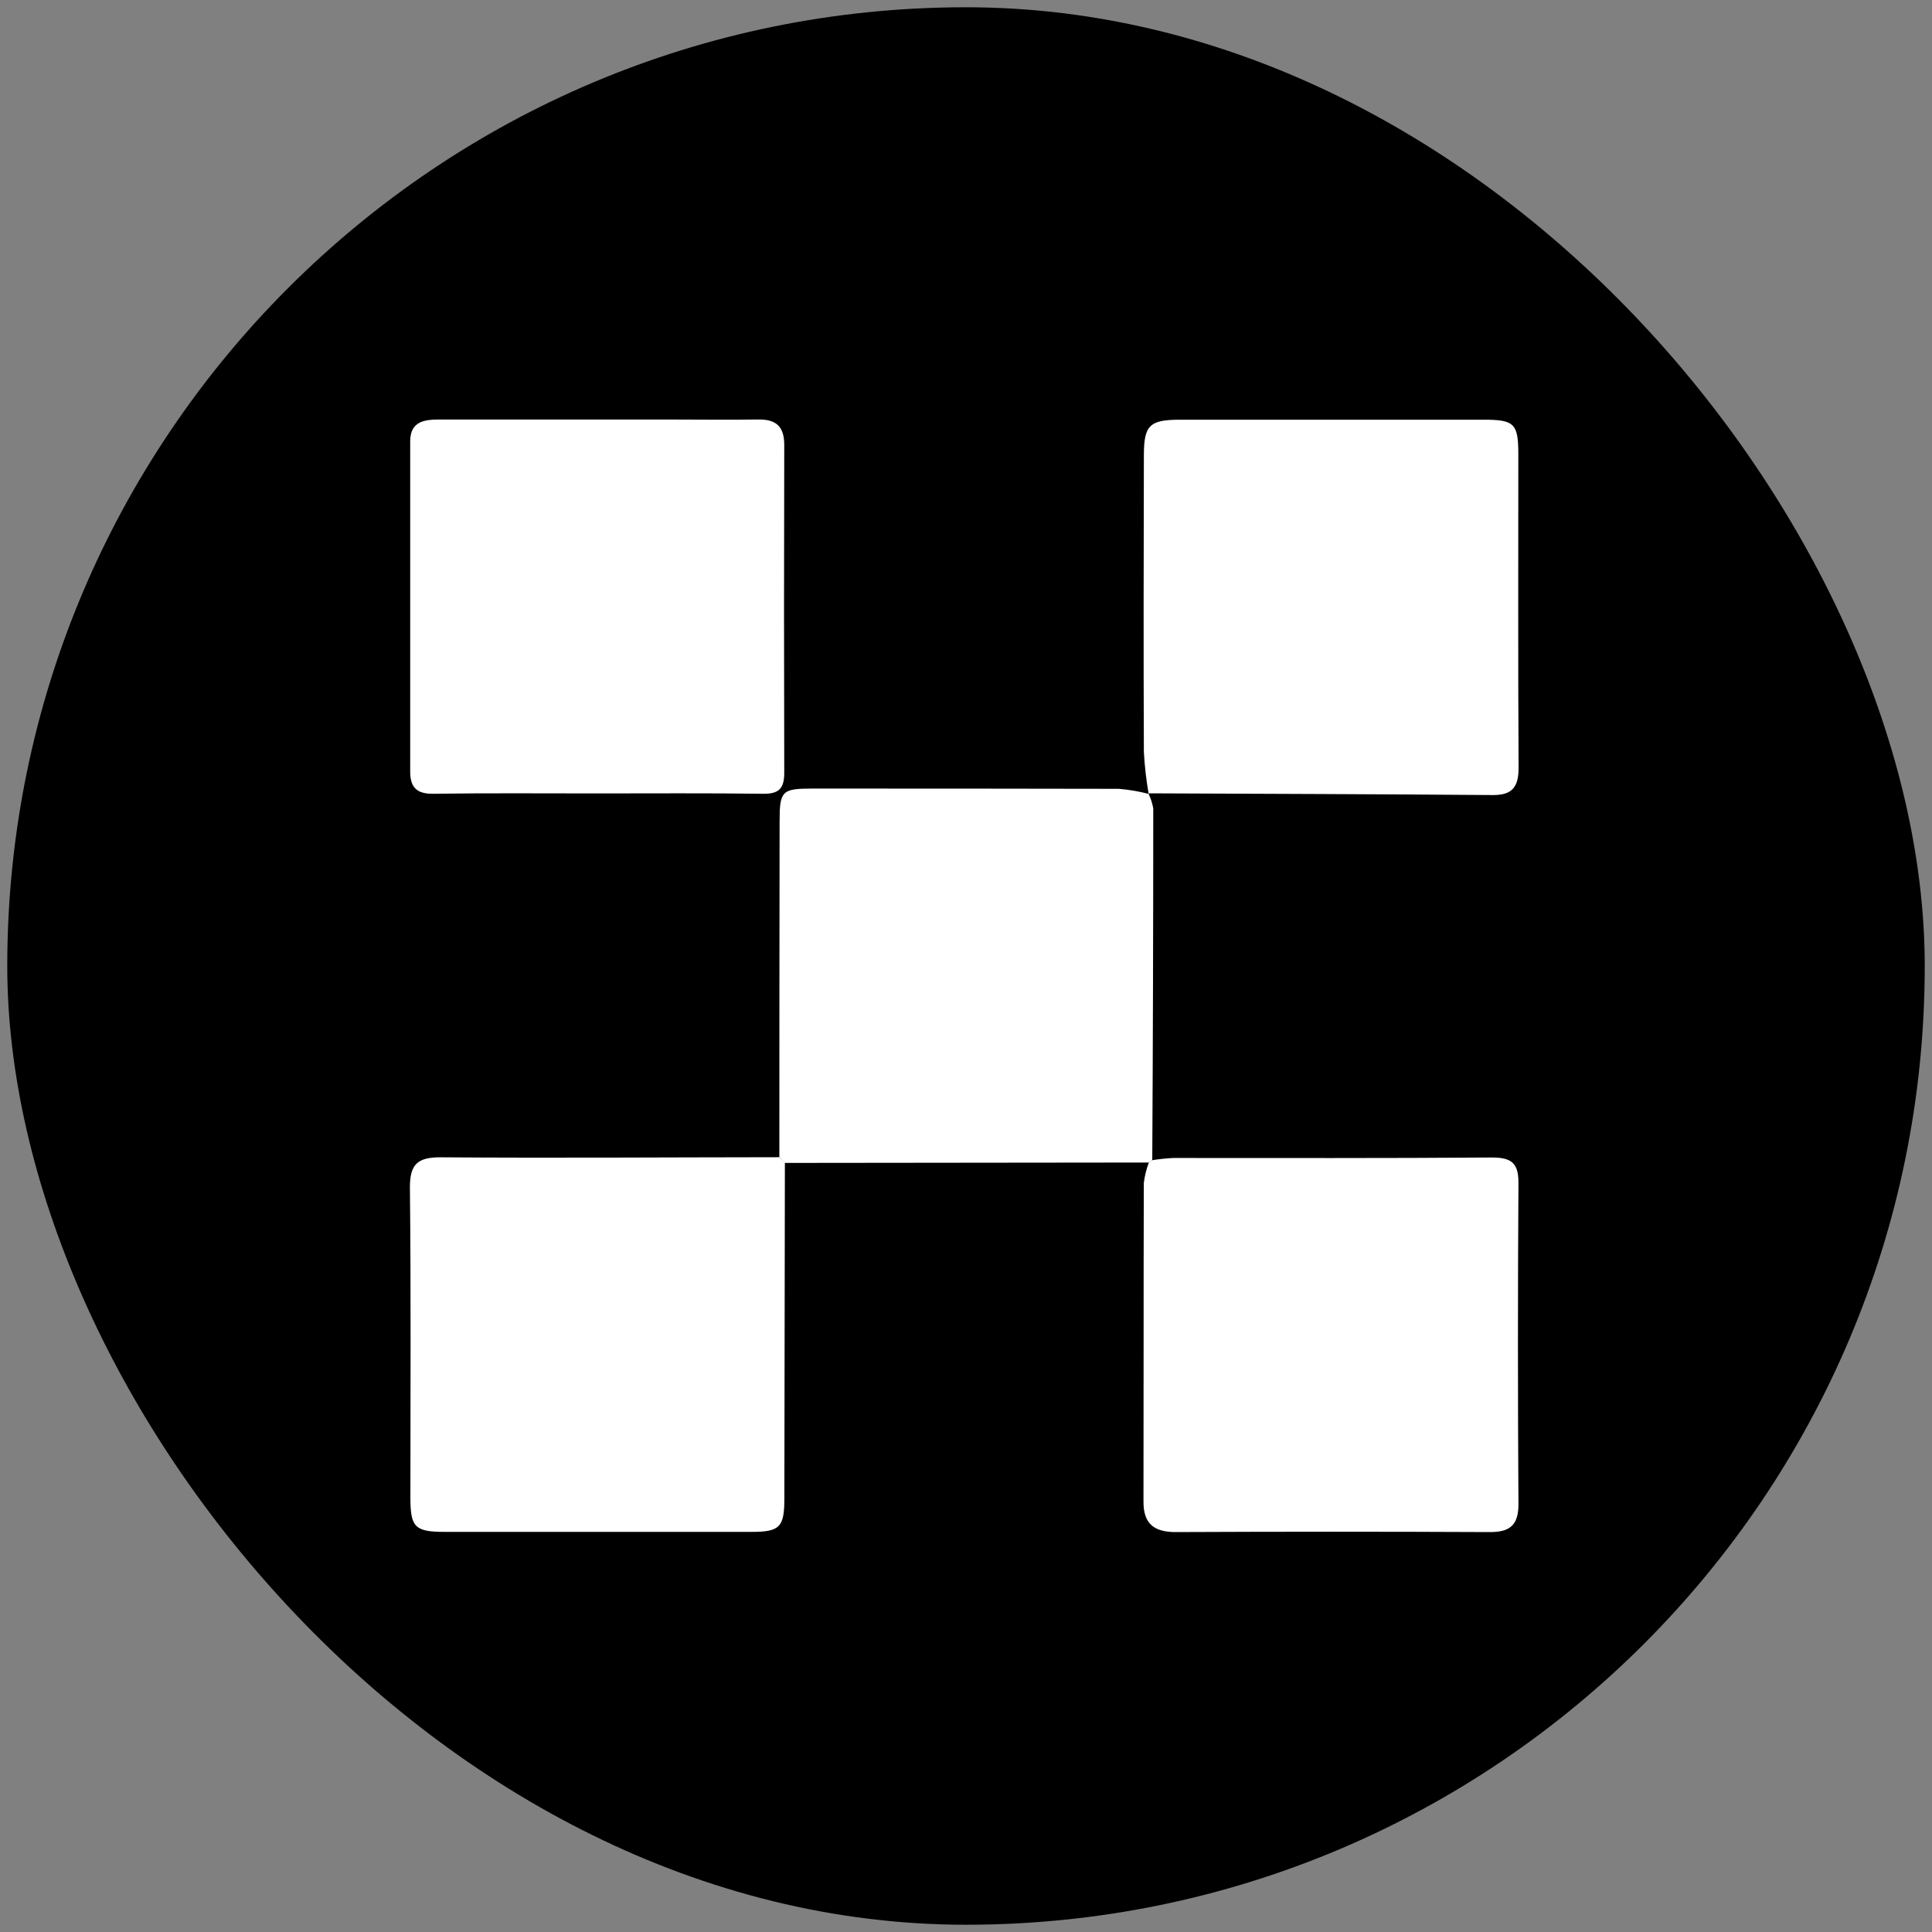 <svg width="133" height="133" viewBox="0 0 133 133" fill="none" xmlns="http://www.w3.org/2000/svg">
<rect x="0" y="0" width="133" height="133" fill="#808080" stroke="none"/>
<g clip-path="url(#clip0_2019_2816)">
<path d="M132.5 0.5H0.5V132.5H132.5V0.5Z" fill="black"/>
<path d="M79.088 80.029L54.008 80.056L53.651 79.663C53.651 71.963 53.657 64.263 53.668 56.563C53.668 54.448 53.826 54.286 55.905 54.286C62.944 54.286 69.983 54.286 77.025 54.303C77.725 54.362 78.418 54.481 79.098 54.659L79.045 54.606C79.213 54.937 79.33 55.292 79.391 55.659C79.391 63.724 79.368 71.79 79.322 79.858C79.248 79.92 79.17 79.978 79.088 80.029Z" fill="white"/>
<path d="M41.016 54.62C37.284 54.62 33.548 54.59 29.816 54.643C28.667 54.659 28.238 54.177 28.238 53.118C28.238 45.539 28.238 37.961 28.238 30.384C28.238 28.978 29.251 28.879 30.297 28.879H45.784C47.926 28.879 50.074 28.909 52.209 28.879C53.45 28.86 53.992 29.384 53.988 30.638C53.968 38.162 53.968 45.686 53.988 53.21C53.988 54.286 53.609 54.656 52.543 54.643C48.698 54.593 44.86 54.62 41.016 54.62Z" fill="white"/>
<path d="M79.075 54.662C78.91 53.711 78.8 52.749 78.745 51.785C78.716 44.974 78.729 38.162 78.745 31.354C78.745 29.279 79.131 28.893 81.233 28.893C88.21 28.893 95.185 28.893 102.159 28.893C104.254 28.893 104.522 29.17 104.522 31.272C104.522 38.466 104.498 45.66 104.541 52.857C104.541 54.177 104.106 54.745 102.753 54.732C94.833 54.669 86.939 54.646 79.032 54.613L79.075 54.662Z" fill="white"/>
<path d="M53.649 79.663L54.032 80.046C54.019 87.746 54.007 95.446 53.996 103.146C53.996 105.126 53.695 105.456 51.732 105.456C44.692 105.456 37.652 105.456 30.612 105.456C28.549 105.456 28.252 105.126 28.252 103.087C28.252 95.992 28.295 88.897 28.219 81.805C28.203 80.155 28.721 79.653 30.387 79.67C38.139 79.726 45.881 79.67 53.649 79.663Z" fill="white"/>
<path d="M79.087 80.03C79.162 79.981 79.234 79.928 79.302 79.871C79.785 79.793 80.272 79.742 80.76 79.716C88.073 79.716 95.389 79.739 102.703 79.683C104.056 79.683 104.541 80.066 104.531 81.449C104.485 88.818 104.485 96.189 104.531 103.559C104.531 105.004 103.93 105.476 102.551 105.469C95.343 105.436 88.138 105.436 80.935 105.469C79.464 105.469 78.711 104.912 78.718 103.374C78.734 96.058 78.718 88.742 78.741 81.429C78.801 80.95 78.917 80.481 79.087 80.03Z" fill="white"/>
</g>
<defs>
<clipPath id="clip0_2019_2816">
<rect x="0.5" y="0.5" width="132" height="132" rx="66" fill="white"/>
</clipPath>
</defs>
</svg>
